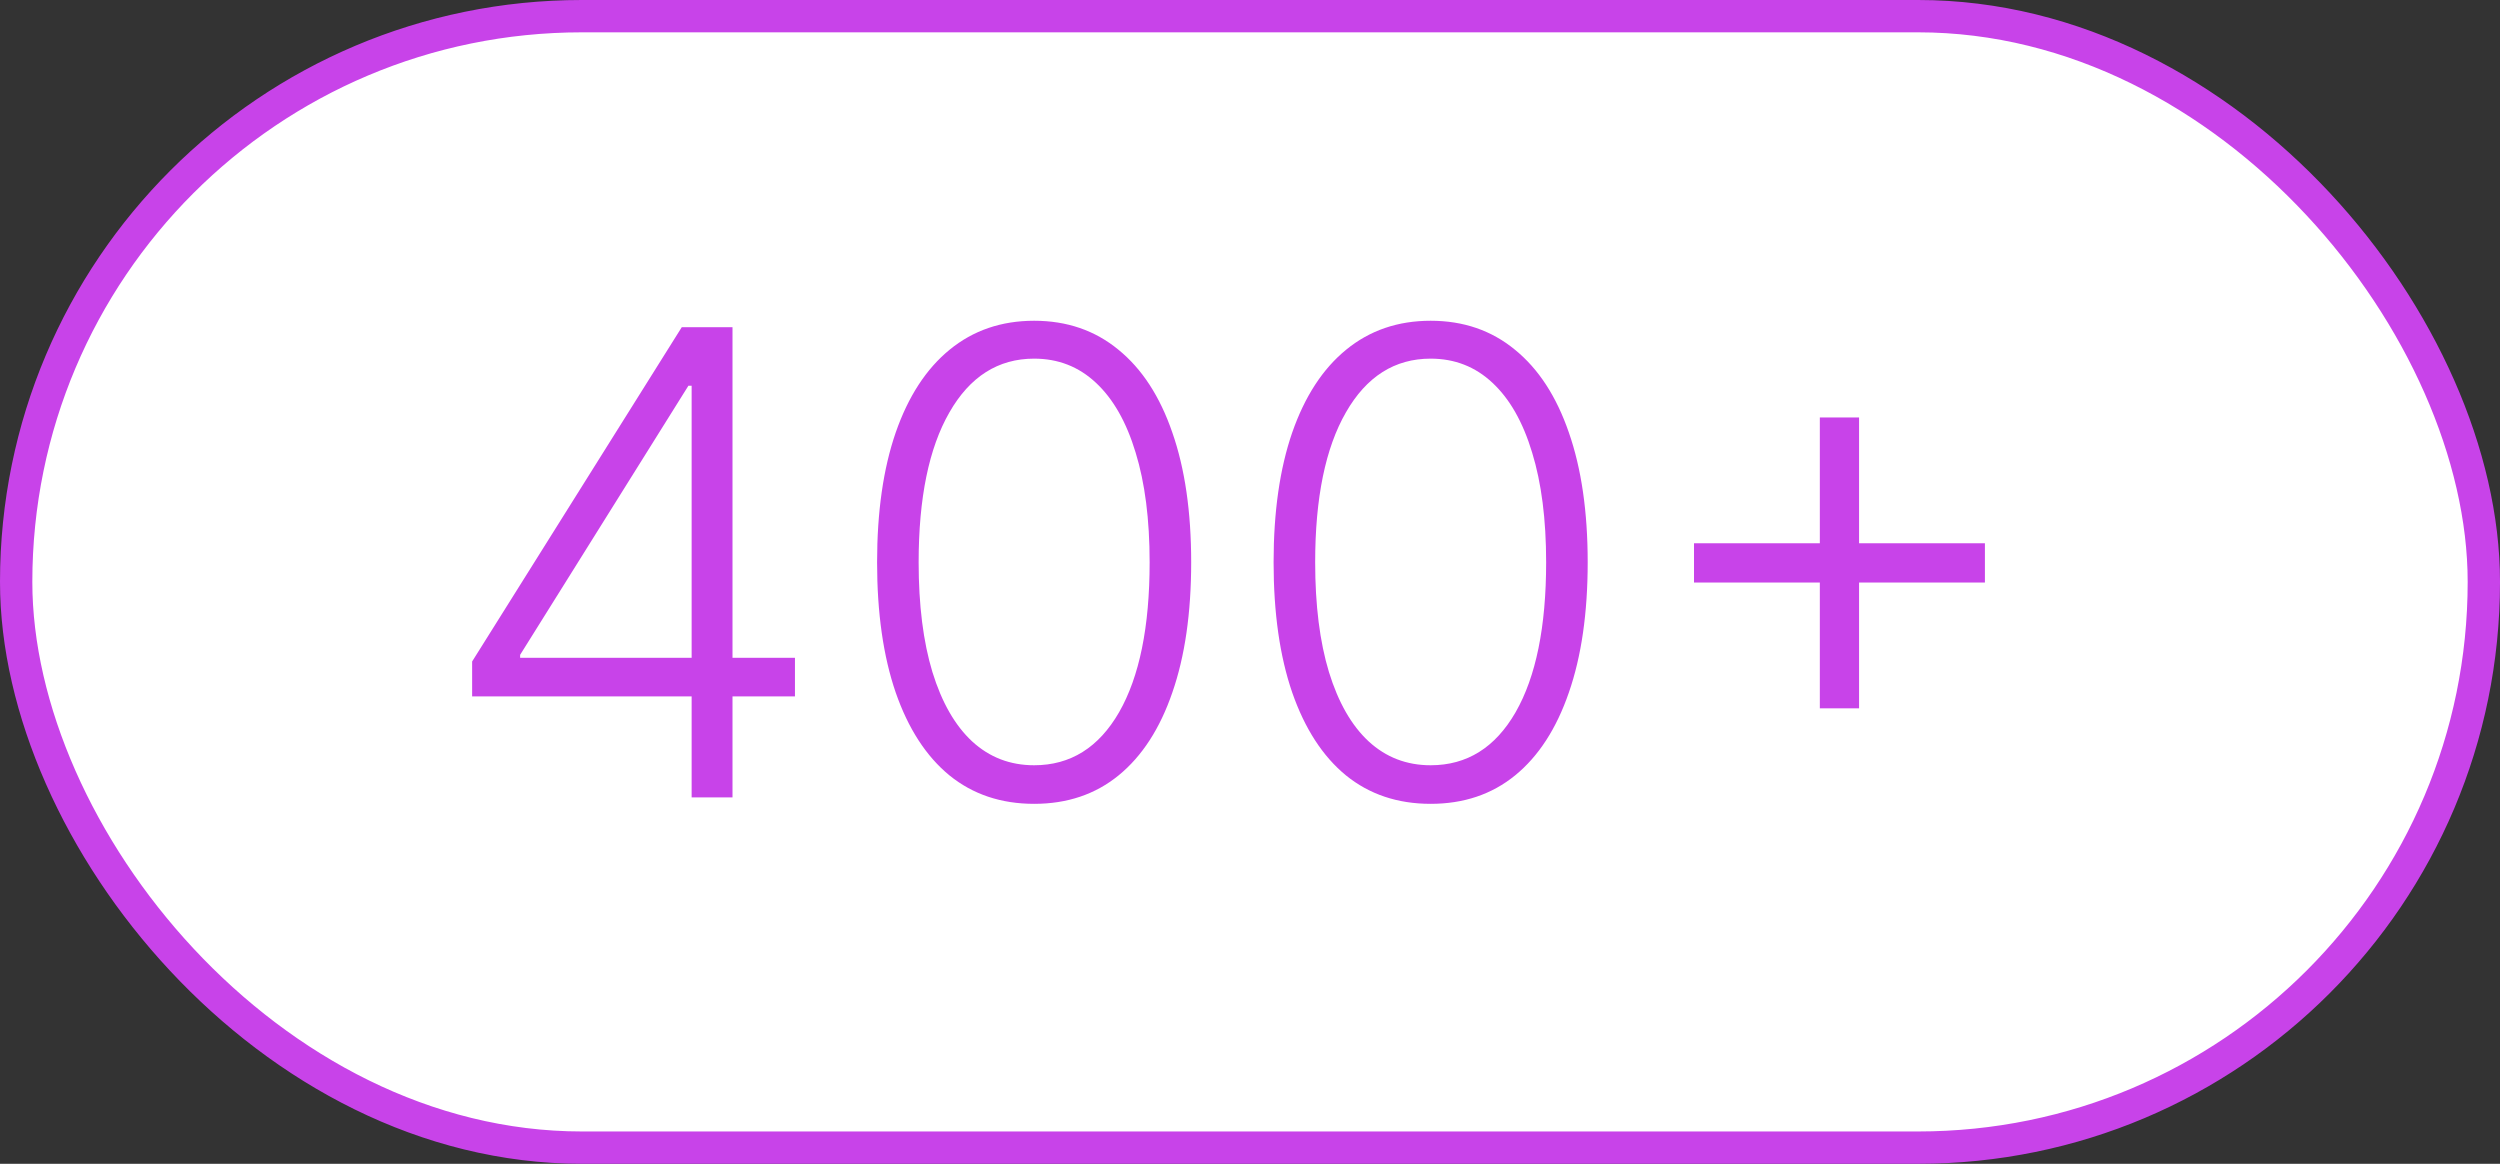 <svg width="116" height="54" viewBox="0 0 116 54" fill="none" xmlns="http://www.w3.org/2000/svg">
<rect x="0" y="0" width="116" height="54" fill="#333333" stroke="none"/>
<rect x="0.75" y="0.75" width="114.5" height="52.5" rx="26.25" fill="white"/>
<rect x="0.75" y="0.75" width="114.5" height="52.5" rx="26.25" stroke="#C843E9" stroke-width="1.5"/>
<path d="M21.907 32.312V30.693L31.634 15.182H32.827V17.898H31.942L24.134 30.384V30.523H36.886V32.312H21.907ZM32.092 37V31.801V31.055V15.182H33.988V37H32.092ZM47.984 37.298C46.45 37.298 45.139 36.858 44.053 35.977C42.973 35.09 42.142 33.807 41.56 32.131C40.985 30.455 40.697 28.442 40.697 26.091C40.697 23.747 40.985 21.741 41.56 20.072C42.142 18.396 42.977 17.114 44.063 16.226C45.157 15.331 46.464 14.883 47.984 14.883C49.504 14.883 50.807 15.331 51.894 16.226C52.987 17.114 53.822 18.396 54.397 20.072C54.98 21.741 55.271 23.747 55.271 26.091C55.271 28.442 54.98 30.455 54.397 32.131C53.822 33.807 52.991 35.09 51.904 35.977C50.825 36.858 49.518 37.298 47.984 37.298ZM47.984 35.508C49.667 35.508 50.981 34.688 51.926 33.048C52.87 31.4 53.343 29.081 53.343 26.091C53.343 24.102 53.126 22.405 52.693 20.999C52.267 19.585 51.652 18.506 50.85 17.76C50.054 17.014 49.099 16.641 47.984 16.641C46.315 16.641 45.004 17.472 44.053 19.134C43.101 20.789 42.625 23.108 42.625 26.091C42.625 28.079 42.838 29.777 43.264 31.183C43.698 32.59 44.312 33.662 45.107 34.401C45.91 35.139 46.869 35.508 47.984 35.508ZM66.382 37.298C64.848 37.298 63.538 36.858 62.451 35.977C61.372 35.09 60.541 33.807 59.958 32.131C59.383 30.455 59.095 28.442 59.095 26.091C59.095 23.747 59.383 21.741 59.958 20.072C60.541 18.396 61.375 17.114 62.462 16.226C63.556 15.331 64.862 14.883 66.382 14.883C67.902 14.883 69.205 15.331 70.292 16.226C71.386 17.114 72.22 18.396 72.796 20.072C73.378 21.741 73.669 23.747 73.669 26.091C73.669 28.442 73.378 30.455 72.796 32.131C72.22 33.807 71.389 35.09 70.303 35.977C69.223 36.858 67.916 37.298 66.382 37.298ZM66.382 35.508C68.066 35.508 69.379 34.688 70.324 33.048C71.269 31.4 71.741 29.081 71.741 26.091C71.741 24.102 71.524 22.405 71.091 20.999C70.665 19.585 70.051 18.506 69.248 17.76C68.453 17.014 67.497 16.641 66.382 16.641C64.713 16.641 63.403 17.472 62.451 19.134C61.499 20.789 61.024 23.108 61.024 26.091C61.024 28.079 61.237 29.777 61.663 31.183C62.096 32.59 62.71 33.662 63.506 34.401C64.308 35.139 65.267 35.508 66.382 35.508ZM84.44 32.867V19.369H86.261V32.867H84.44ZM78.602 27.028V25.207H92.1V27.028H78.602Z" fill="#C843E9"/>
</svg>
